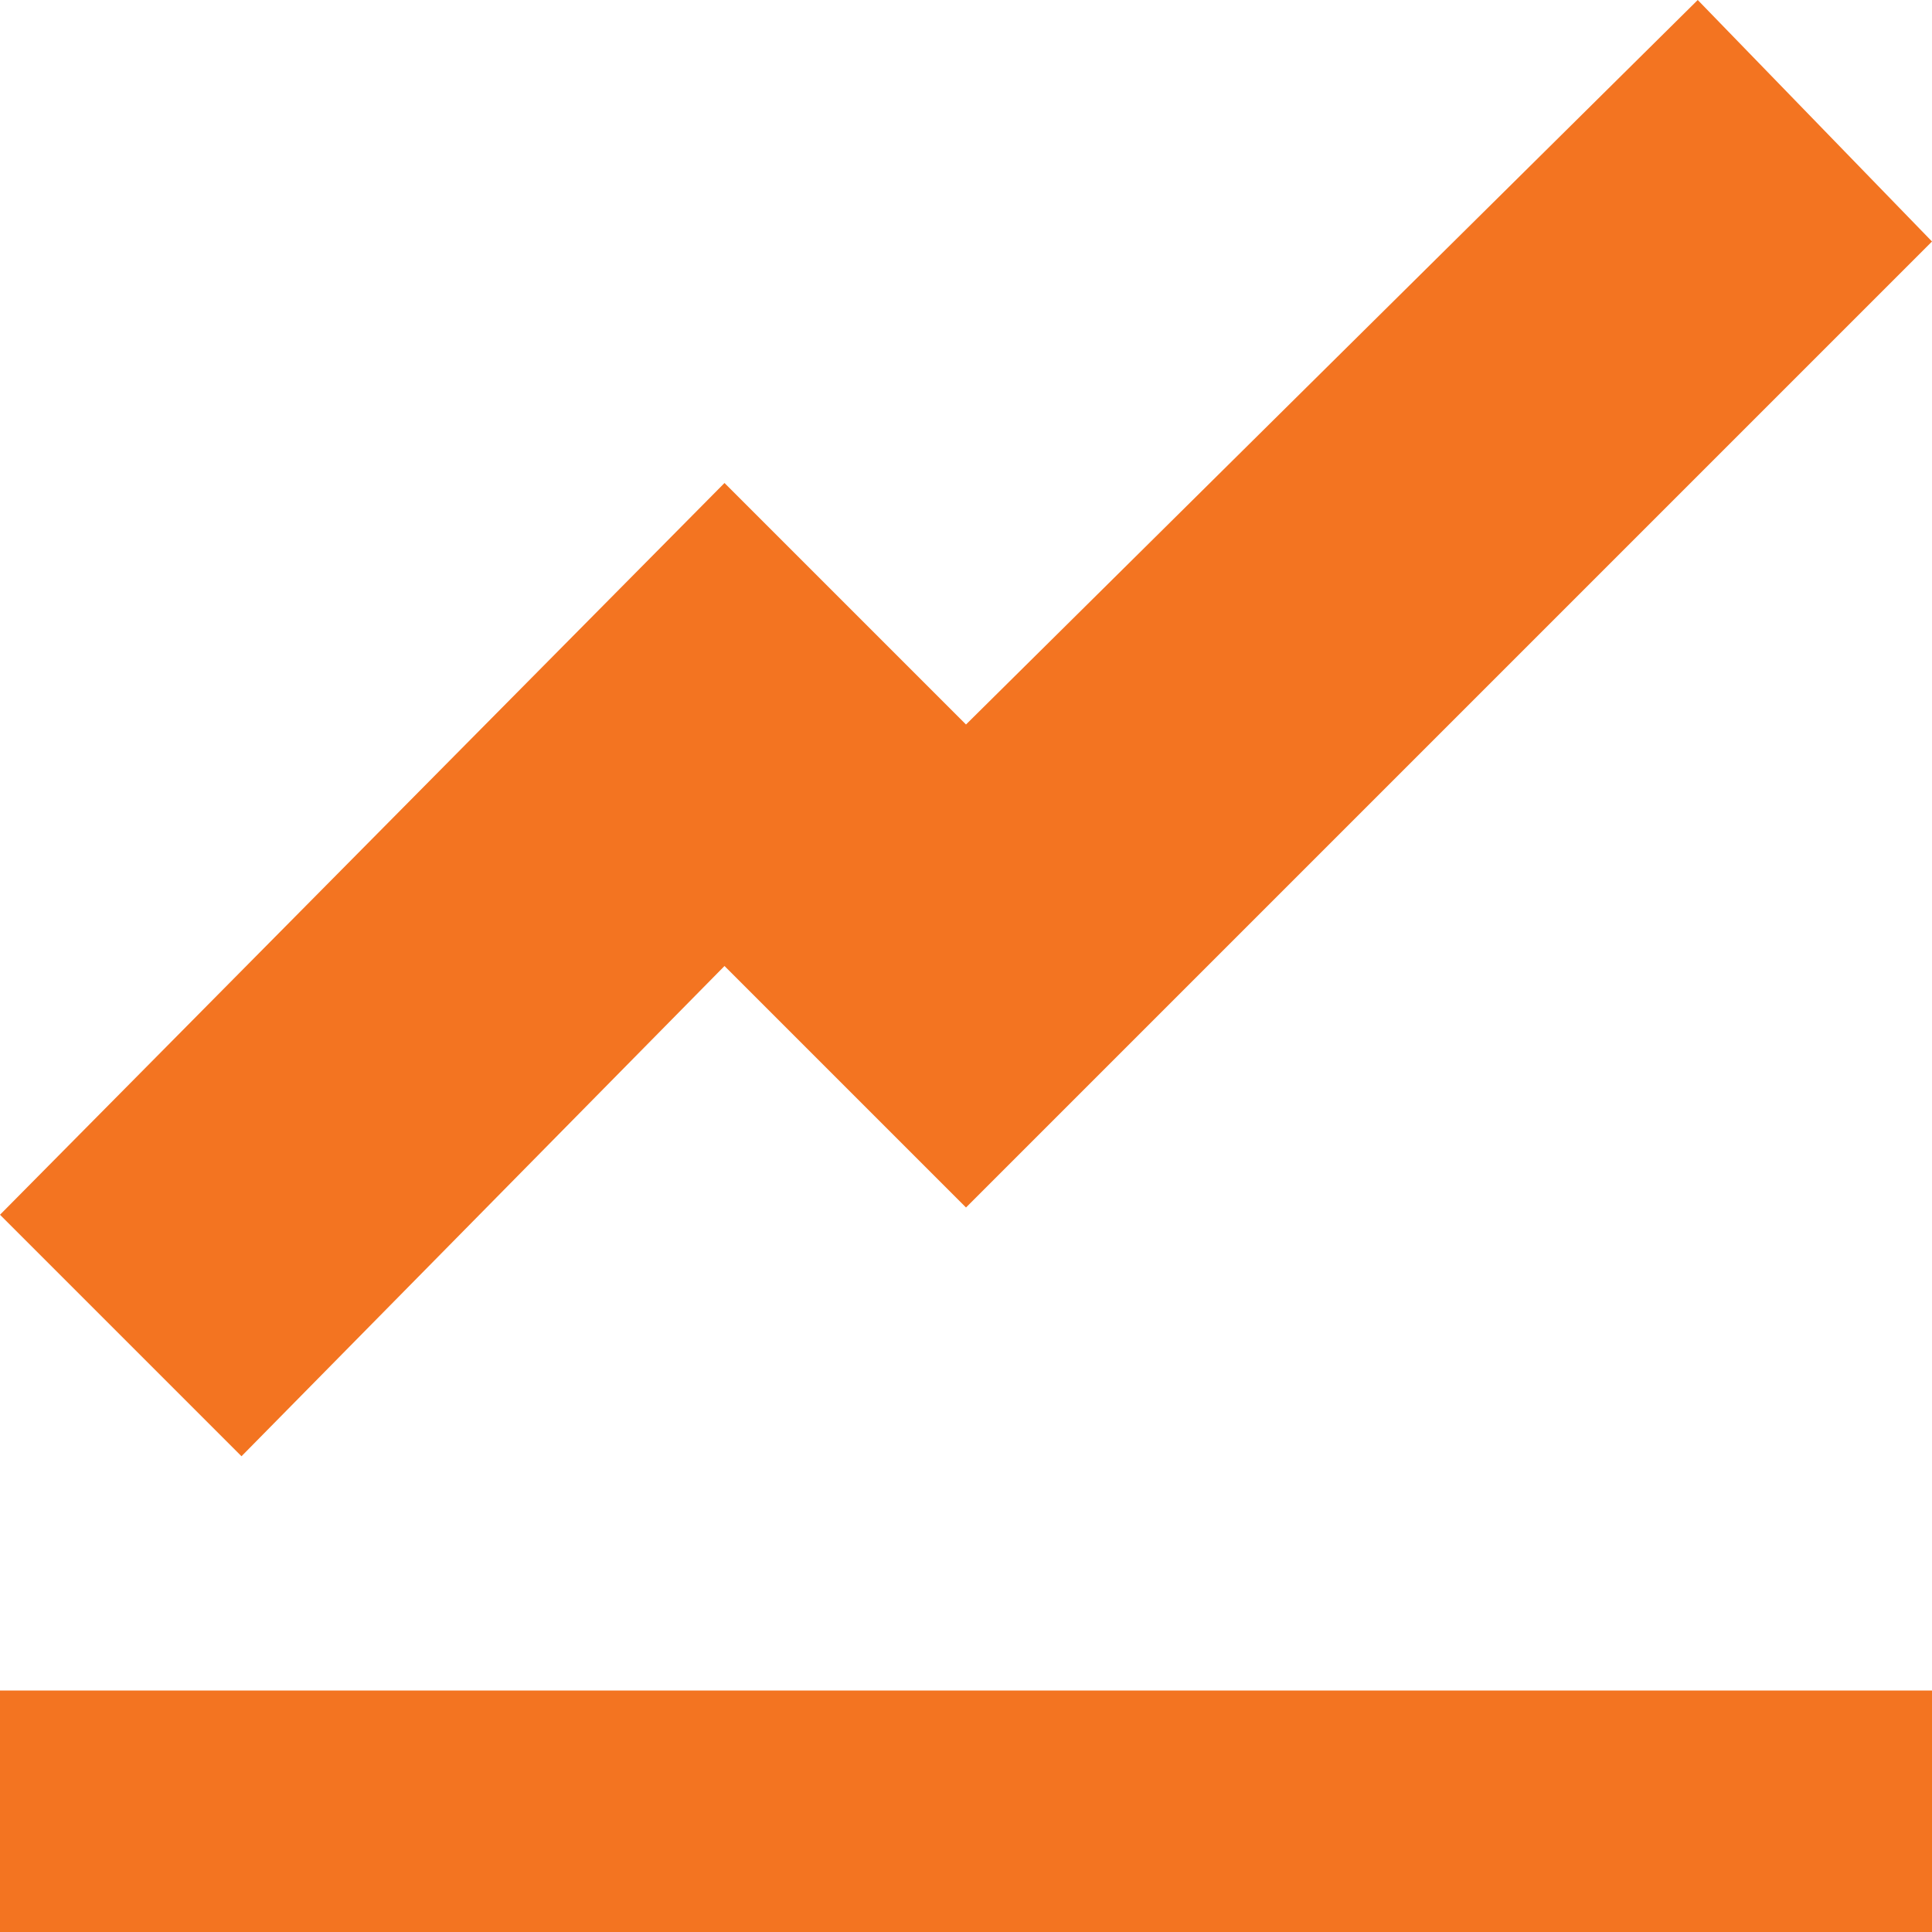 <svg id="Ikon:_Takstmann" data-name="Ikon: Takstmann" xmlns="http://www.w3.org/2000/svg" width="36" height="36" viewBox="0 0 36 36">
  <path id="Icon_open-graph" data-name="Icon open-graph" d="M31.635,0,18,13.5,13.5,9,0,22.635l4.5,4.5L13.5,18,18,22.5l18-18ZM0,31.5V36H36V31.5Z" fill="#f37421"/>
</svg>

